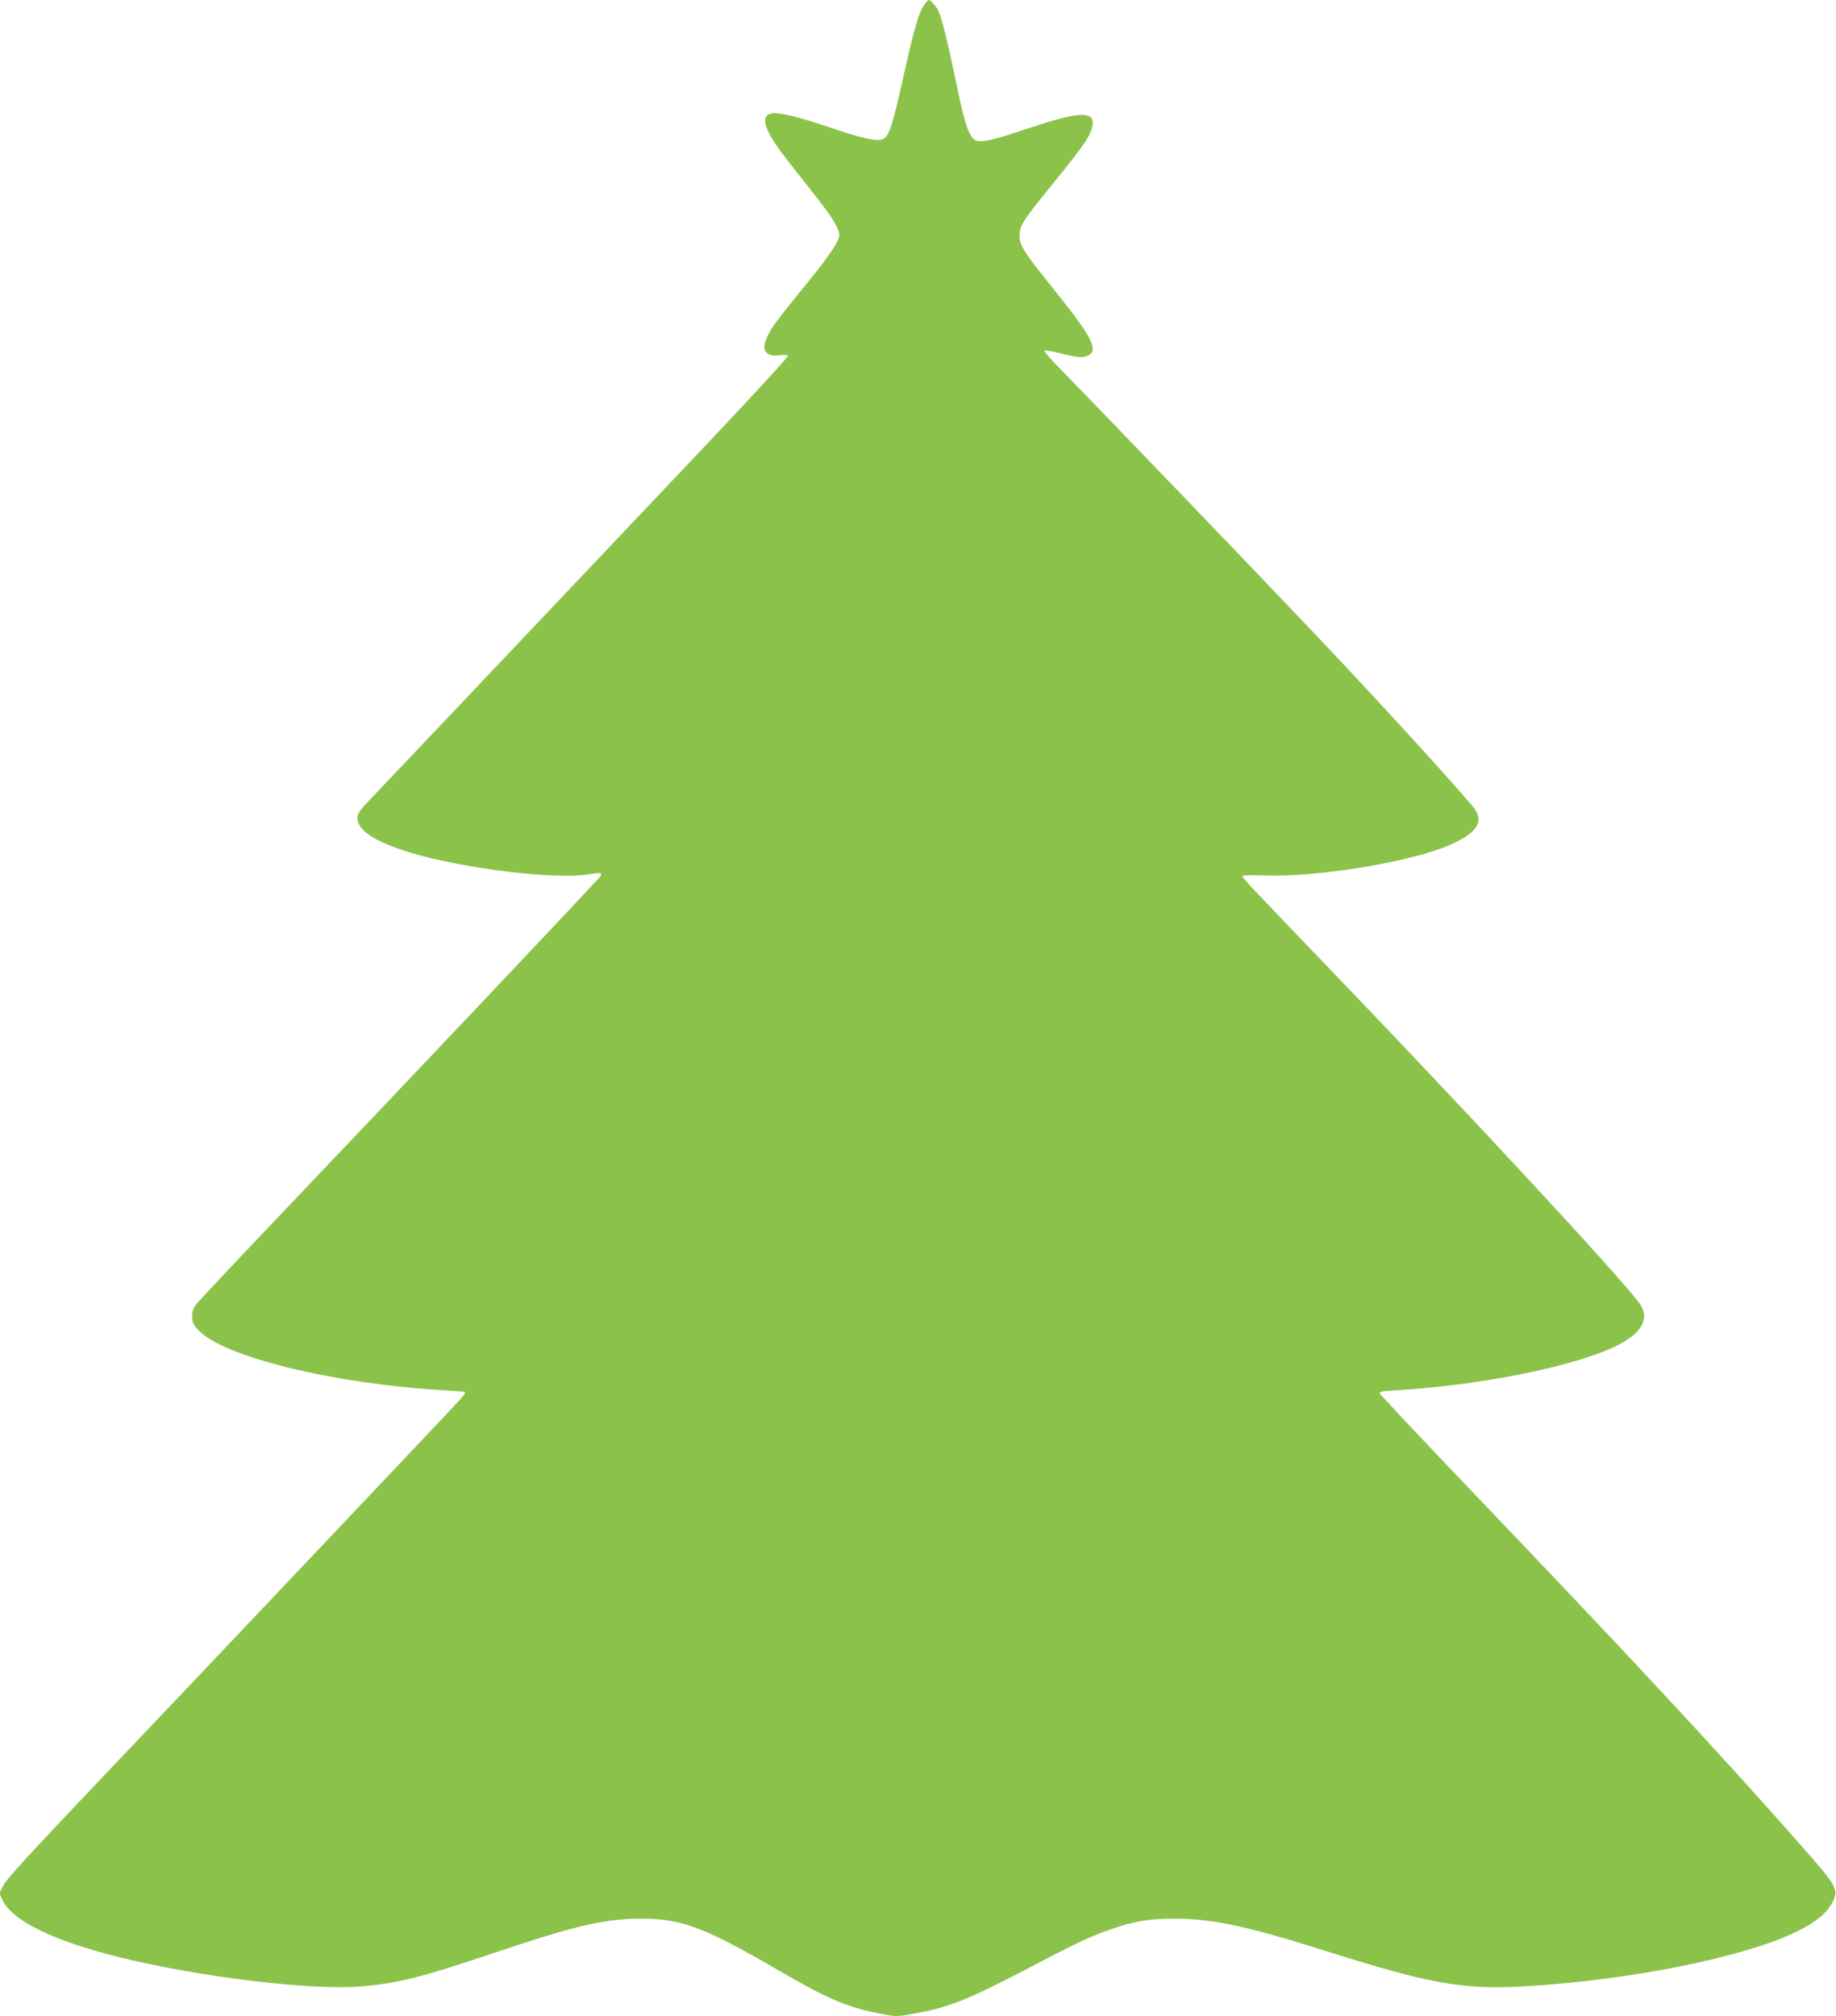 <?xml version="1.0" standalone="no"?>
<!DOCTYPE svg PUBLIC "-//W3C//DTD SVG 20010904//EN"
 "http://www.w3.org/TR/2001/REC-SVG-20010904/DTD/svg10.dtd">
<svg version="1.0" xmlns="http://www.w3.org/2000/svg"
 width="1166pt" height="1280pt" viewBox="0 0 1166 1280"
 preserveAspectRatio="xMidYMid meet">
<g transform="translate(0,1280) scale(0.1,-0.1)"
fill="#8bc34a" stroke="none">
<path d="M5869 12769 c-34 -49 -62 -144 -129 -444 -66 -296 -88 -371 -120
-400 -33 -29 -114 -14 -365 71 -240 80 -347 101 -380 74 -42 -35 0 -129 133
-297 48 -61 129 -164 180 -229 98 -124 142 -197 142 -237 0 -38 -65 -134 -220
-324 -176 -215 -214 -267 -241 -328 -36 -82 -3 -124 88 -110 23 3 44 2 47 -4
4 -5 -240 -270 -541 -588 -668 -705 -1984 -2094 -2105 -2220 -76 -80 -88 -97
-88 -127 0 -78 115 -152 341 -220 332 -100 913 -171 1124 -137 81 13 92 12 78
-12 -8 -15 -1219 -1295 -2068 -2186 -264 -277 -490 -518 -502 -535 -16 -20
-23 -44 -23 -73 0 -37 6 -50 40 -87 157 -170 867 -343 1565 -382 66 -4 124 -9
128 -11 4 -3 -9 -23 -30 -46 -55 -62 -1703 -1801 -2332 -2462 -401 -422 -549
-584 -569 -622 l-26 -52 19 -41 c59 -132 321 -260 743 -365 514 -127 1225
-212 1538 -185 235 20 377 56 864 220 498 167 684 210 915 210 251 0 399 -55
855 -320 323 -188 443 -240 649 -281 111 -22 113 -22 214 -4 226 39 346 86
727 285 314 165 405 208 539 254 141 49 241 66 392 66 250 0 465 -46 984 -210
645 -204 859 -242 1244 -220 675 39 1405 186 1736 350 120 60 187 115 222 183
41 82 32 99 -186 347 -520 591 -1099 1213 -2180 2343 -278 291 -507 535 -509
542 -2 10 23 15 105 19 612 37 1263 180 1473 325 104 71 128 149 72 227 -120
165 -1082 1202 -1977 2133 -495 515 -545 568 -545 579 0 6 54 7 140 4 333 -12
937 87 1177 194 180 79 223 152 146 245 -153 181 -568 635 -978 1069 -317 335
-1328 1387 -1679 1747 -38 40 -67 75 -64 78 3 4 55 -6 114 -21 82 -20 116 -24
143 -18 99 26 63 104 -194 424 -197 245 -220 281 -220 345 0 63 21 96 221 340
81 99 167 210 191 247 53 78 67 143 38 165 -43 31 -151 10 -410 -77 -184 -62
-269 -83 -307 -75 -52 12 -78 86 -148 430 -42 201 -82 361 -102 399 -13 26
-49 66 -59 66 -4 0 -18 -14 -30 -31z"/>
</g>
</svg>

